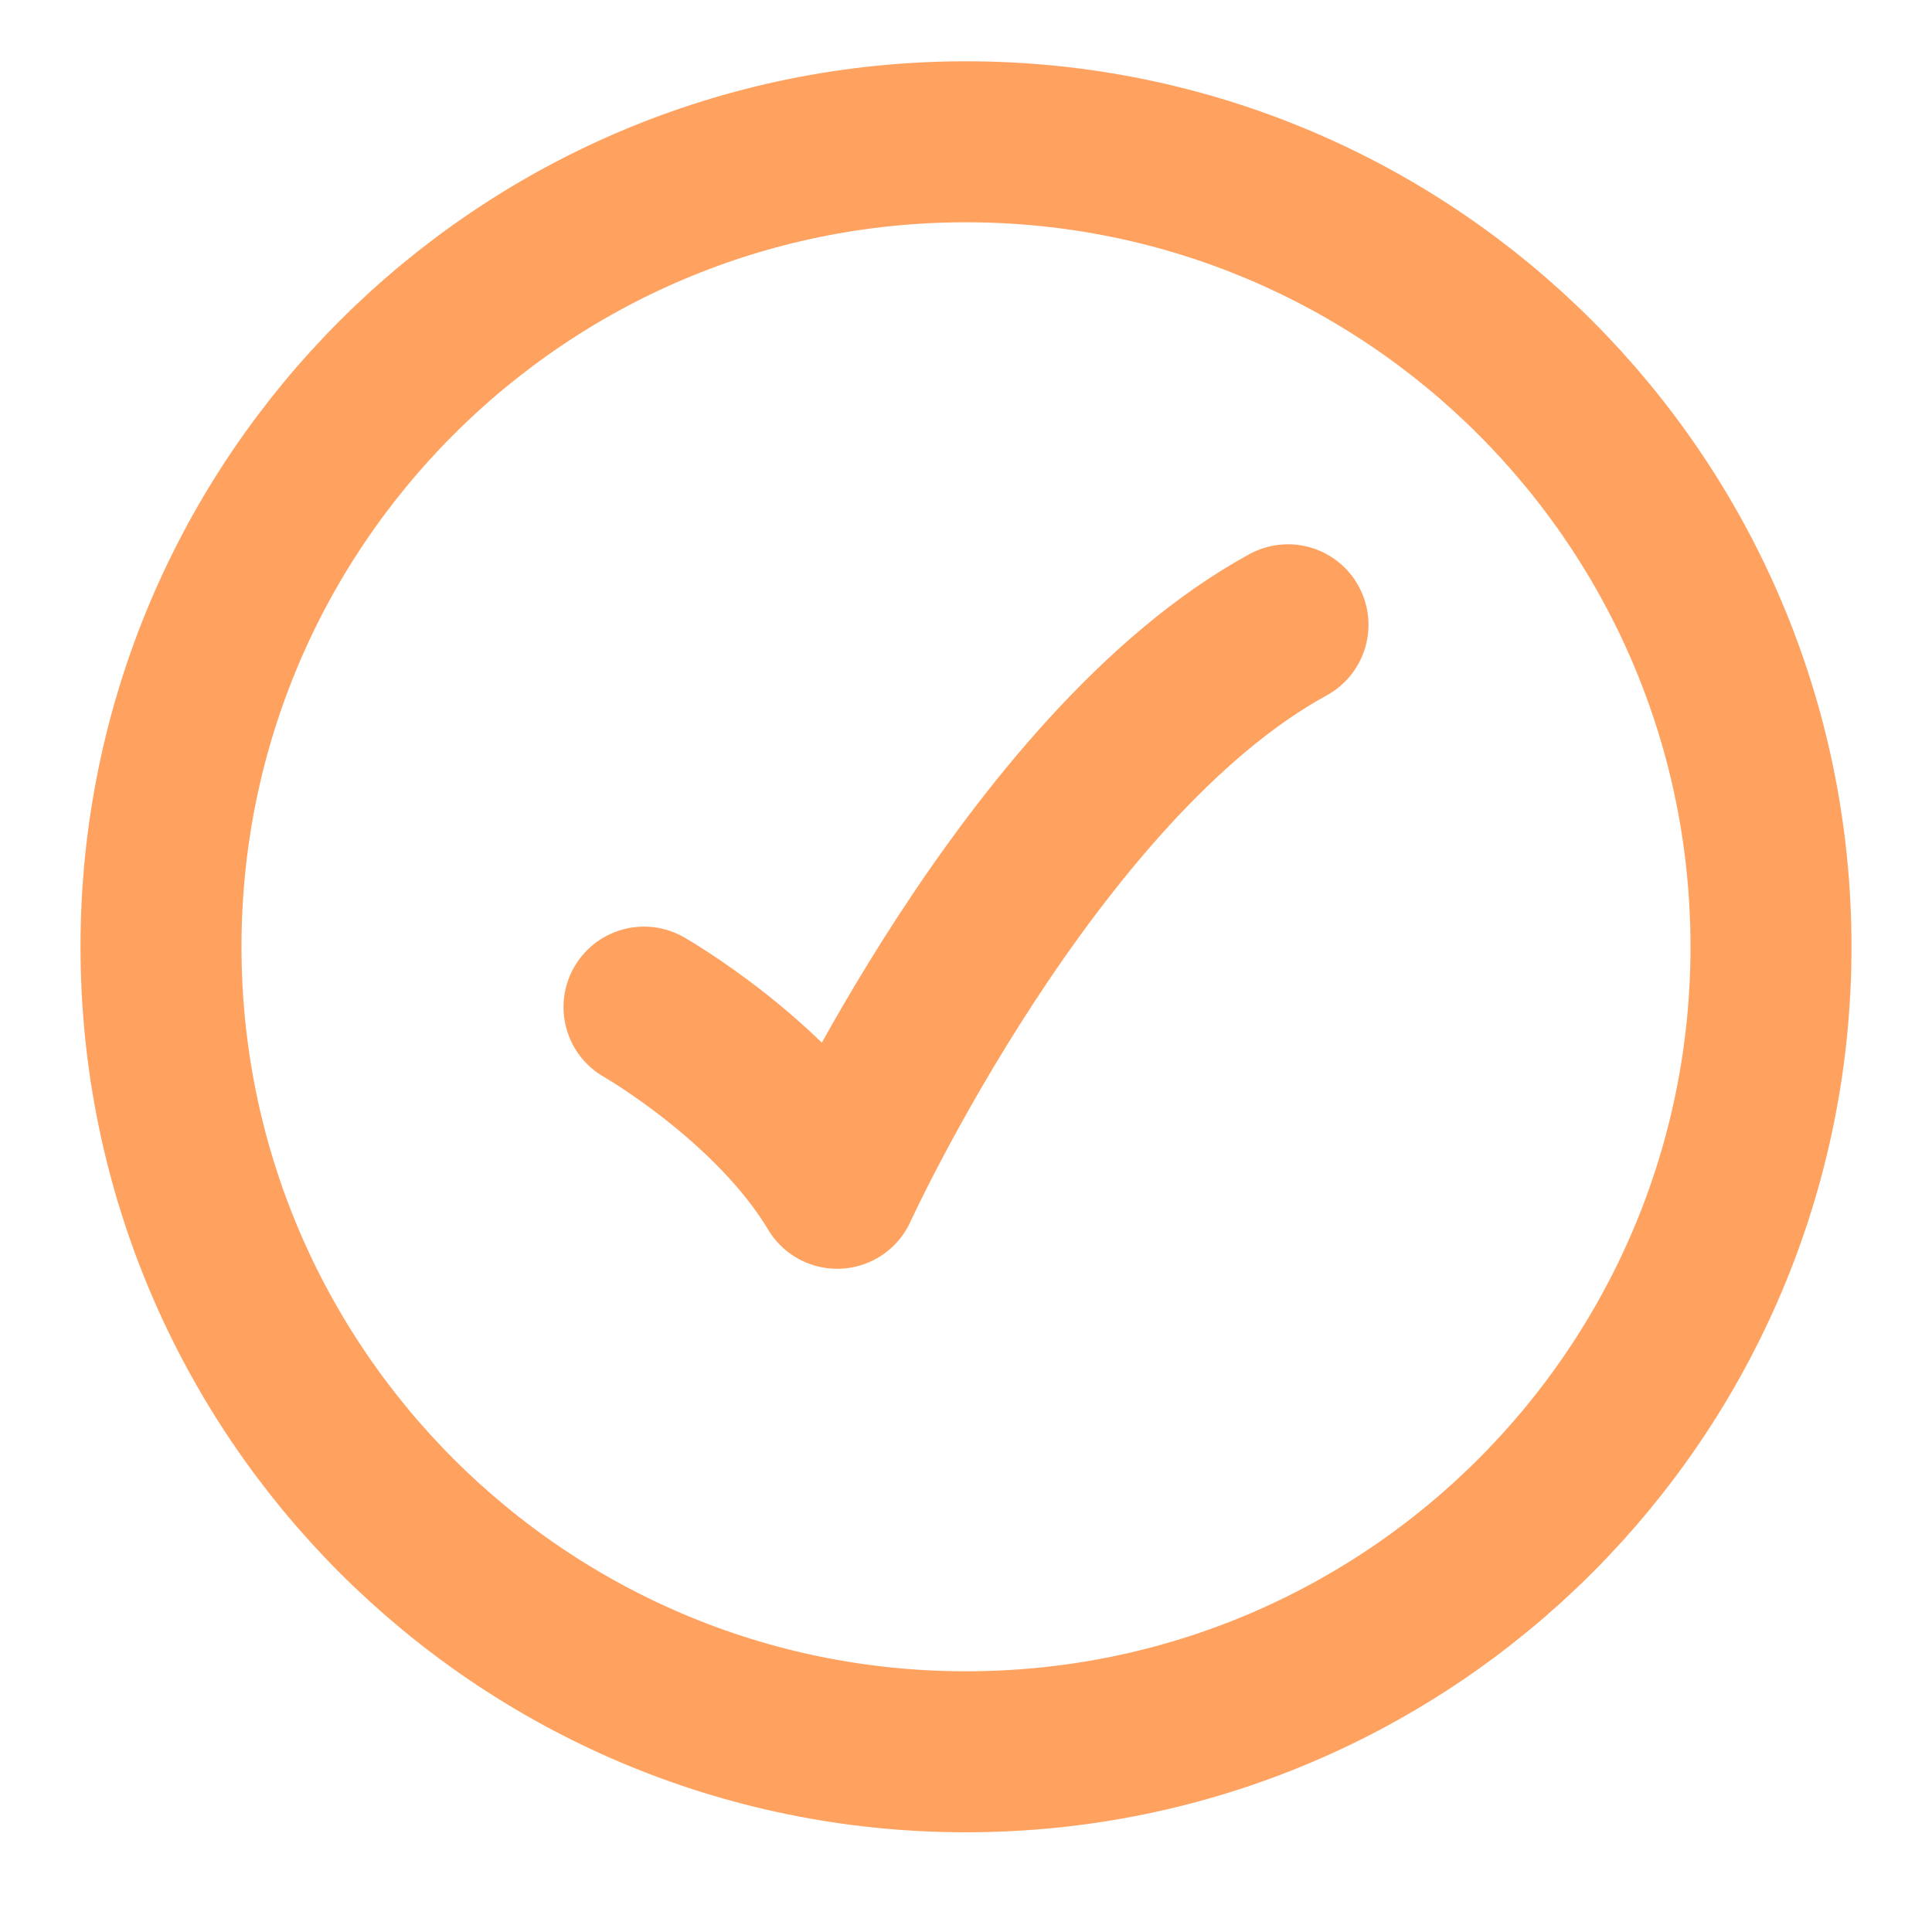 <svg width="18" height="18" viewBox="0 0 18 18" fill="none" xmlns="http://www.w3.org/2000/svg">
<path d="M16.5 8.821C16.5 4.679 13.142 1.321 9 1.321C4.858 1.321 1.5 4.679 1.5 8.821C1.5 12.963 4.858 16.321 9 16.321C13.142 16.321 16.5 12.963 16.5 8.821Z" stroke="#FFA260" stroke-width="1.5"/>
<path d="M6 9.383C6 9.383 7.2 10.068 7.8 11.071C7.8 11.071 9.6 7.133 12 5.821" stroke="#FFA260" stroke-width="1.5" stroke-linecap="round" stroke-linejoin="round"/>
</svg>
